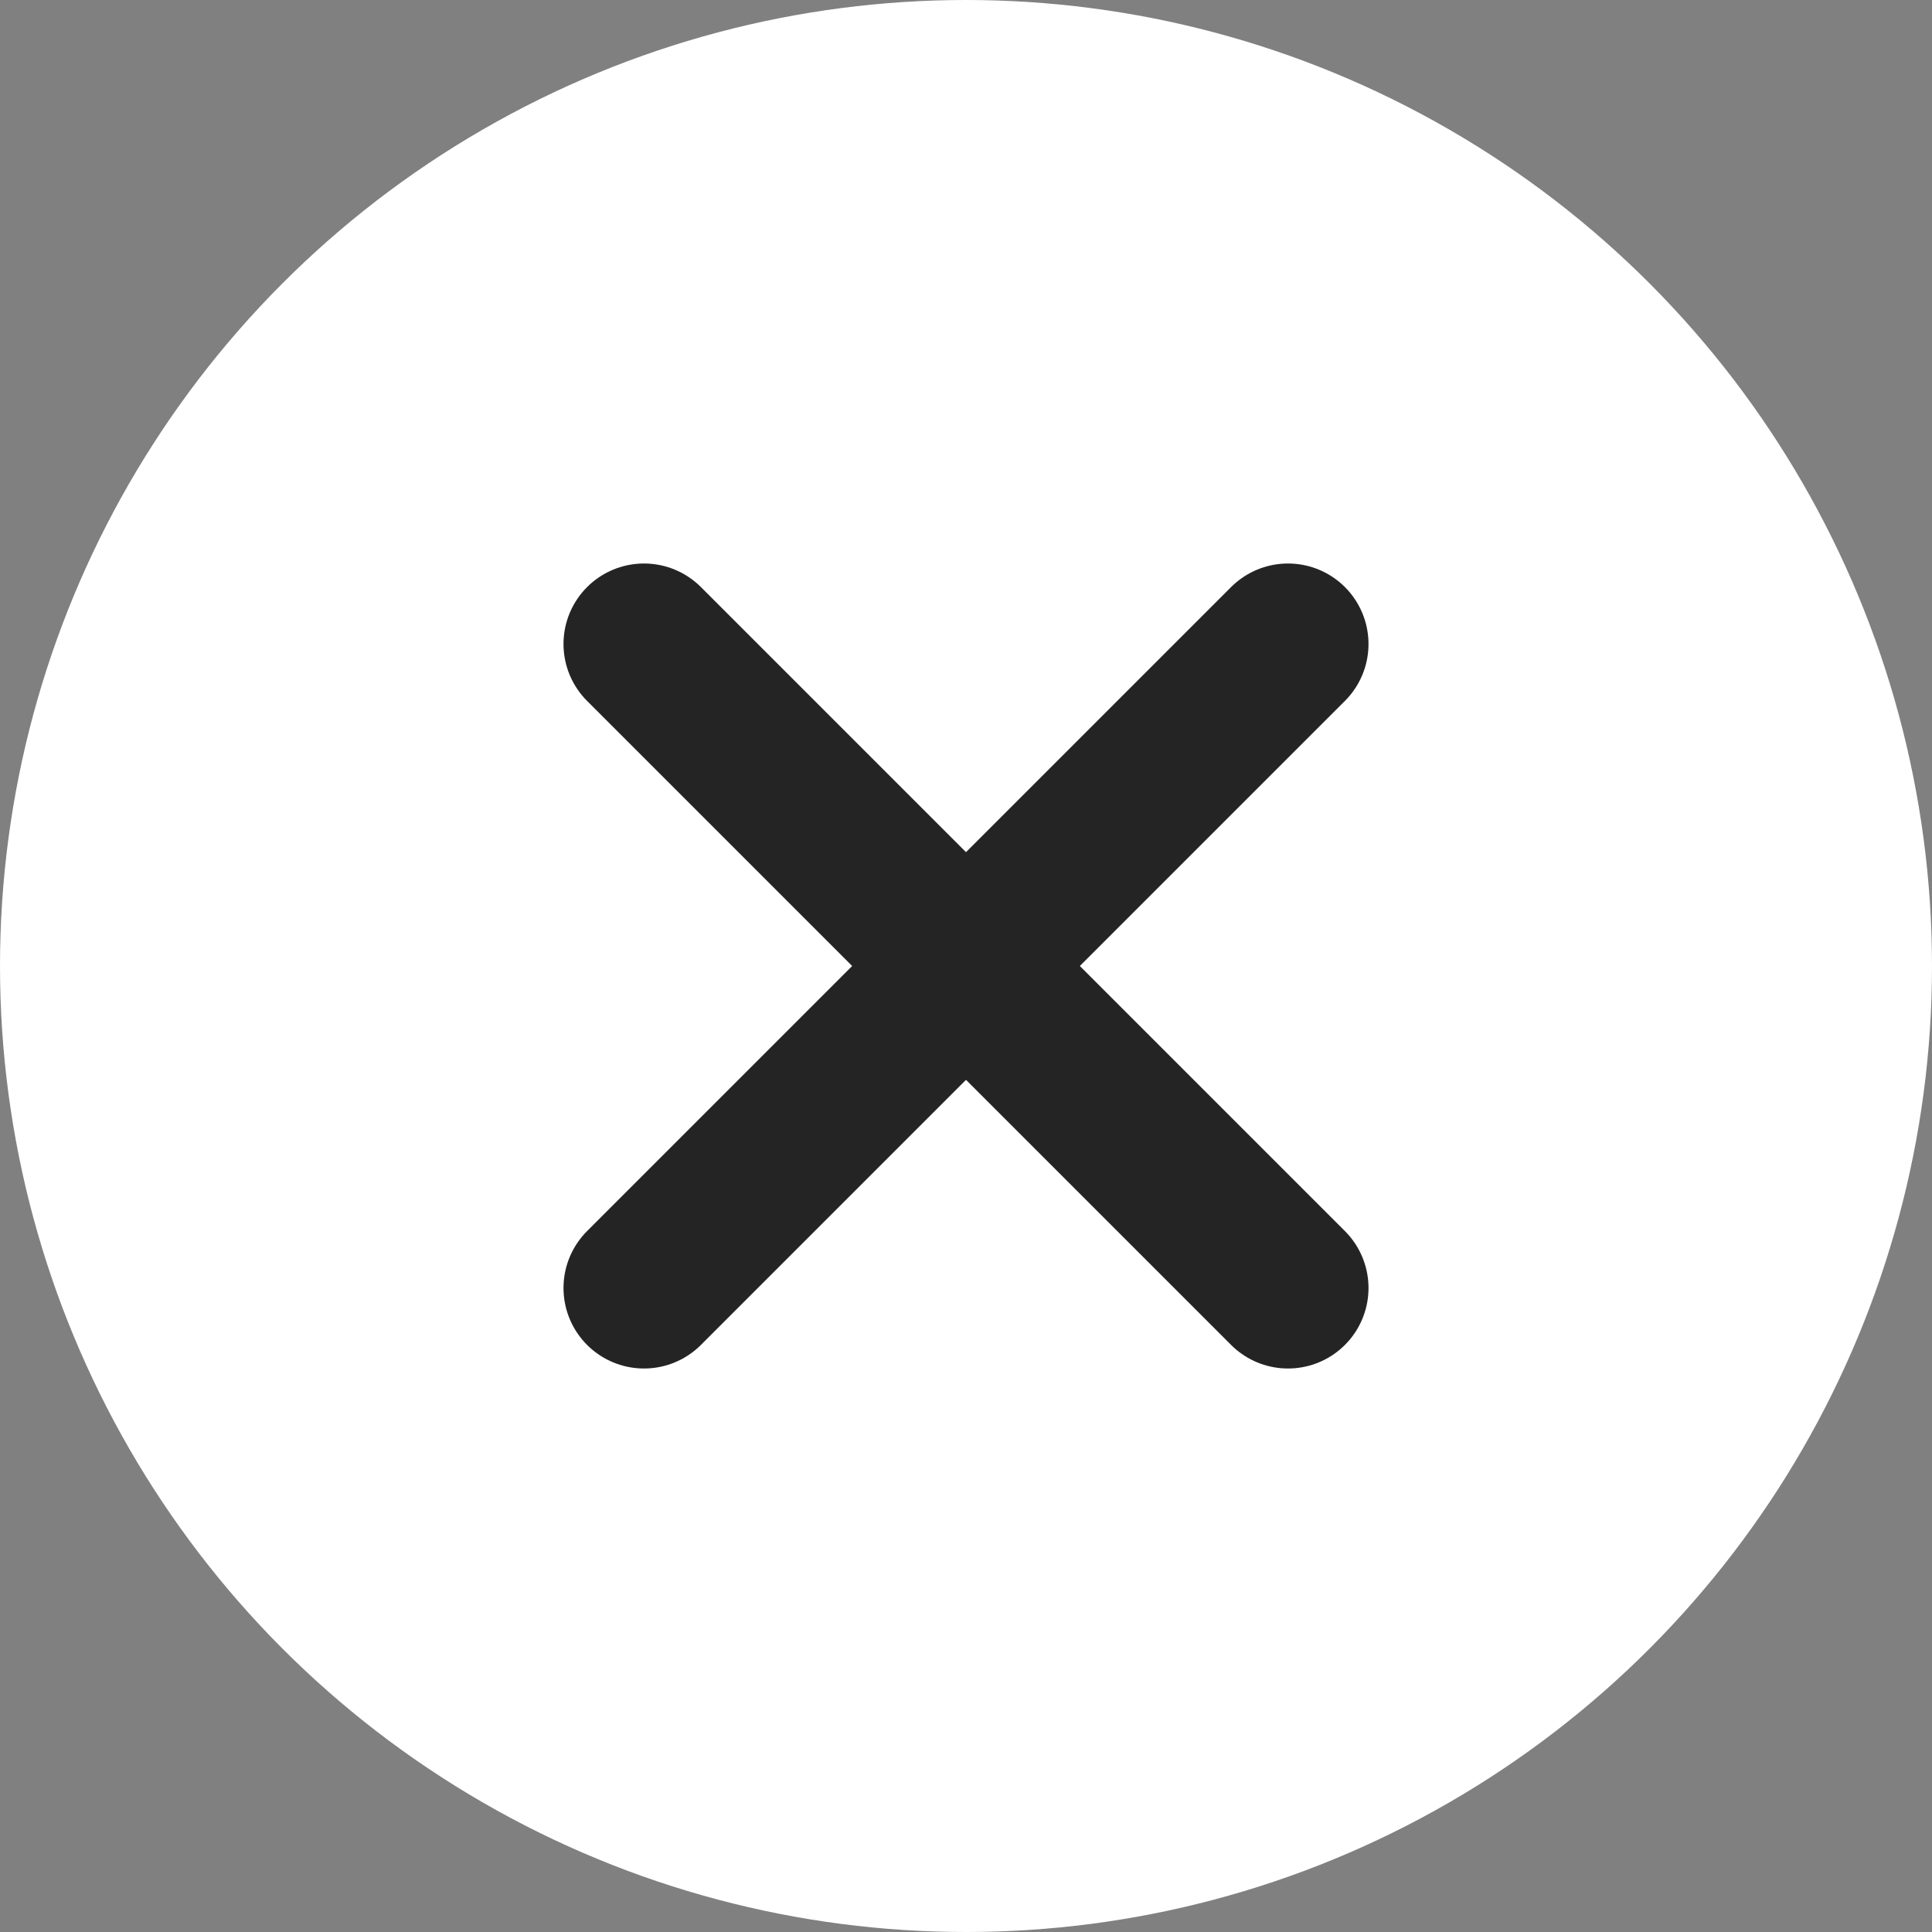 <svg xmlns="http://www.w3.org/2000/svg" width="24" height="24" viewBox="0 0 24 24">
  <rect x="0" y="0" width="24" height="24" fill="#808080" stroke="none"/>
  <g id="Group_850" data-name="Group 850" transform="translate(-1878 -6748)">
    <circle id="Ellipse_8" data-name="Ellipse 8" cx="12" cy="12" r="12" transform="translate(1878 6748)" fill="#fff"/>
    <g id="Group_849" data-name="Group 849" transform="translate(-1.5 -1.5)">
      <line id="Line_82" data-name="Line 82" x1="8" y2="8" transform="translate(1887.5 6757.5)" fill="none" stroke="#242424" stroke-linecap="round" stroke-width="2"/>
      <line id="Line_83" data-name="Line 83" x1="8" y2="8" transform="translate(1895.5 6757.5) rotate(90)" fill="none" stroke="#242424" stroke-linecap="round" stroke-width="2"/>
    </g>
  </g>
</svg>
